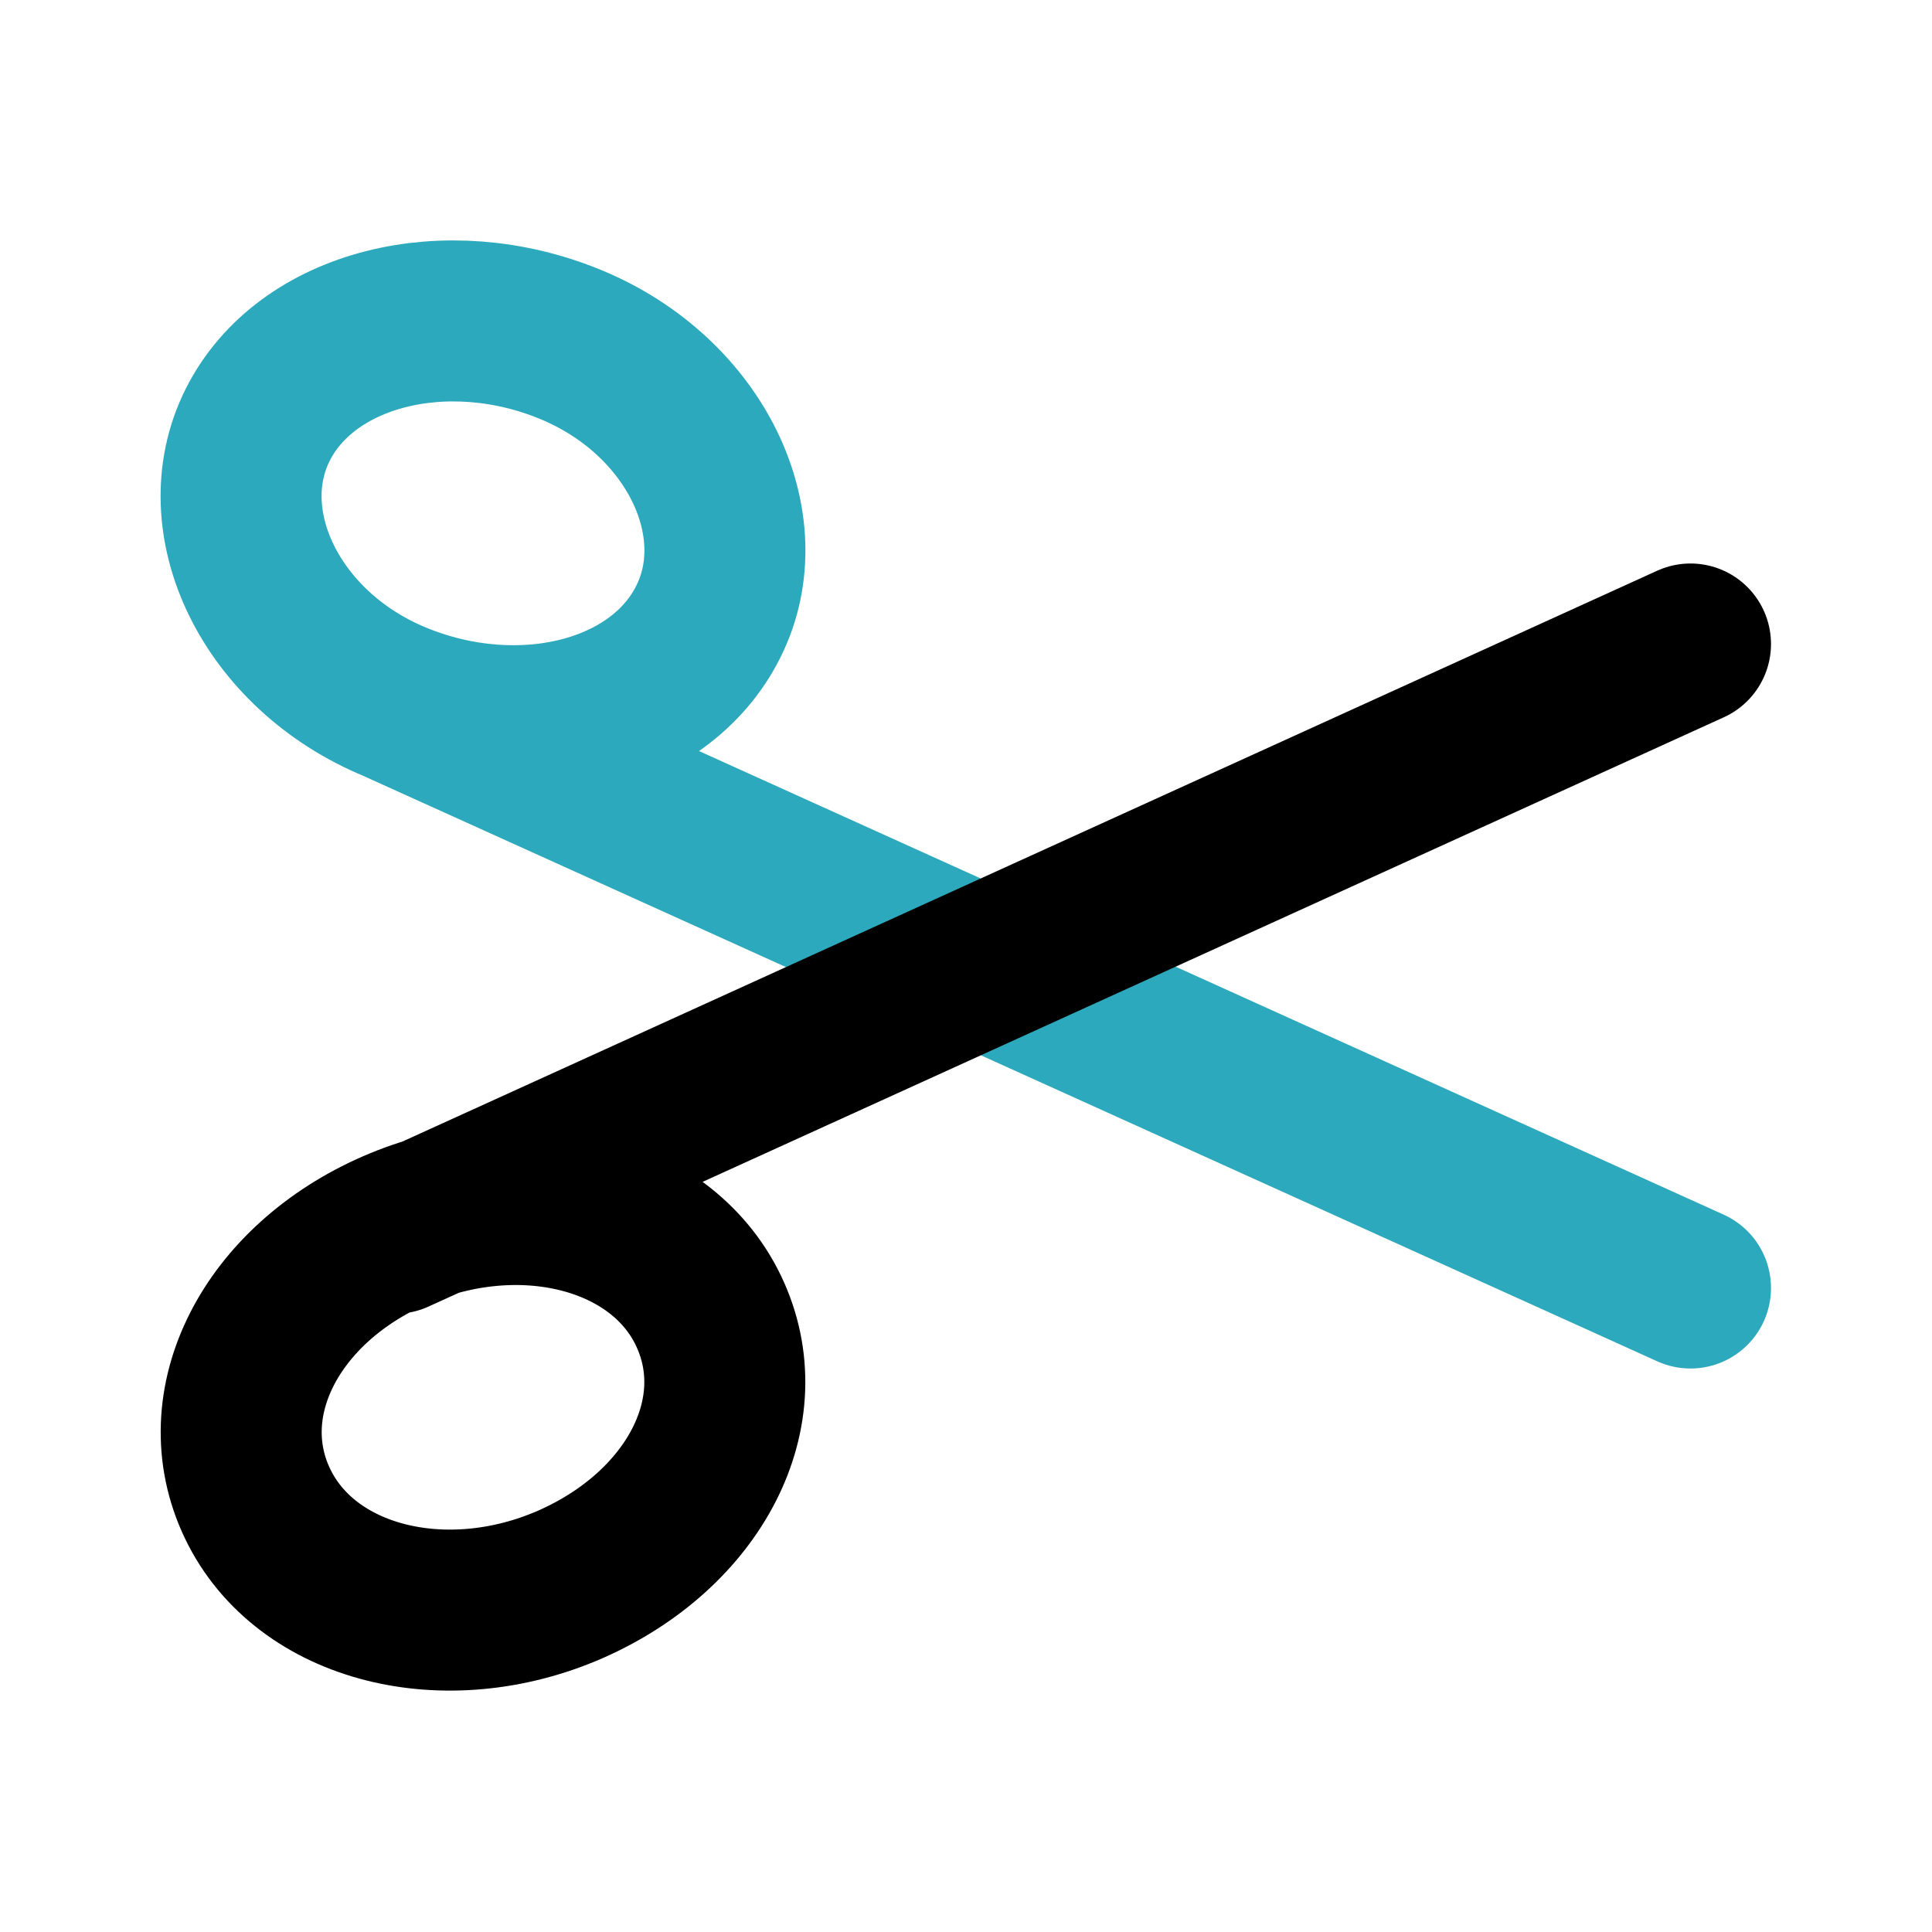 <?xml version="1.0" encoding="utf-8"?>
<svg fill="#000000" width="800px" height="800px" viewBox="0 0 24 24" id="scissors" data-name="Line Color" xmlns="http://www.w3.org/2000/svg" class="icon line-color"><path id="secondary" d="M8.8,7.72c-.6,1.21-2.34,1.64-3.89,1S2.6,6.48,3.2,5.28s2.34-1.64,3.89-1S9.4,6.52,8.8,7.72Zm-3.89,1L21,16" style="fill: none; stroke: rgb(44, 169, 188); stroke-linecap: round; stroke-linejoin: round; stroke-width: 2;"></path><path id="primary" d="M7.09,19.68c-1.55.68-3.29.25-3.89-1s.17-2.73,1.71-3.4,3.29-.25,3.89,1S8.63,19,7.09,19.68ZM21,8,4.91,15.32" style="fill: none; stroke: rgb(0, 0, 0); stroke-linecap: round; stroke-linejoin: round; stroke-width: 2;"></path></svg>